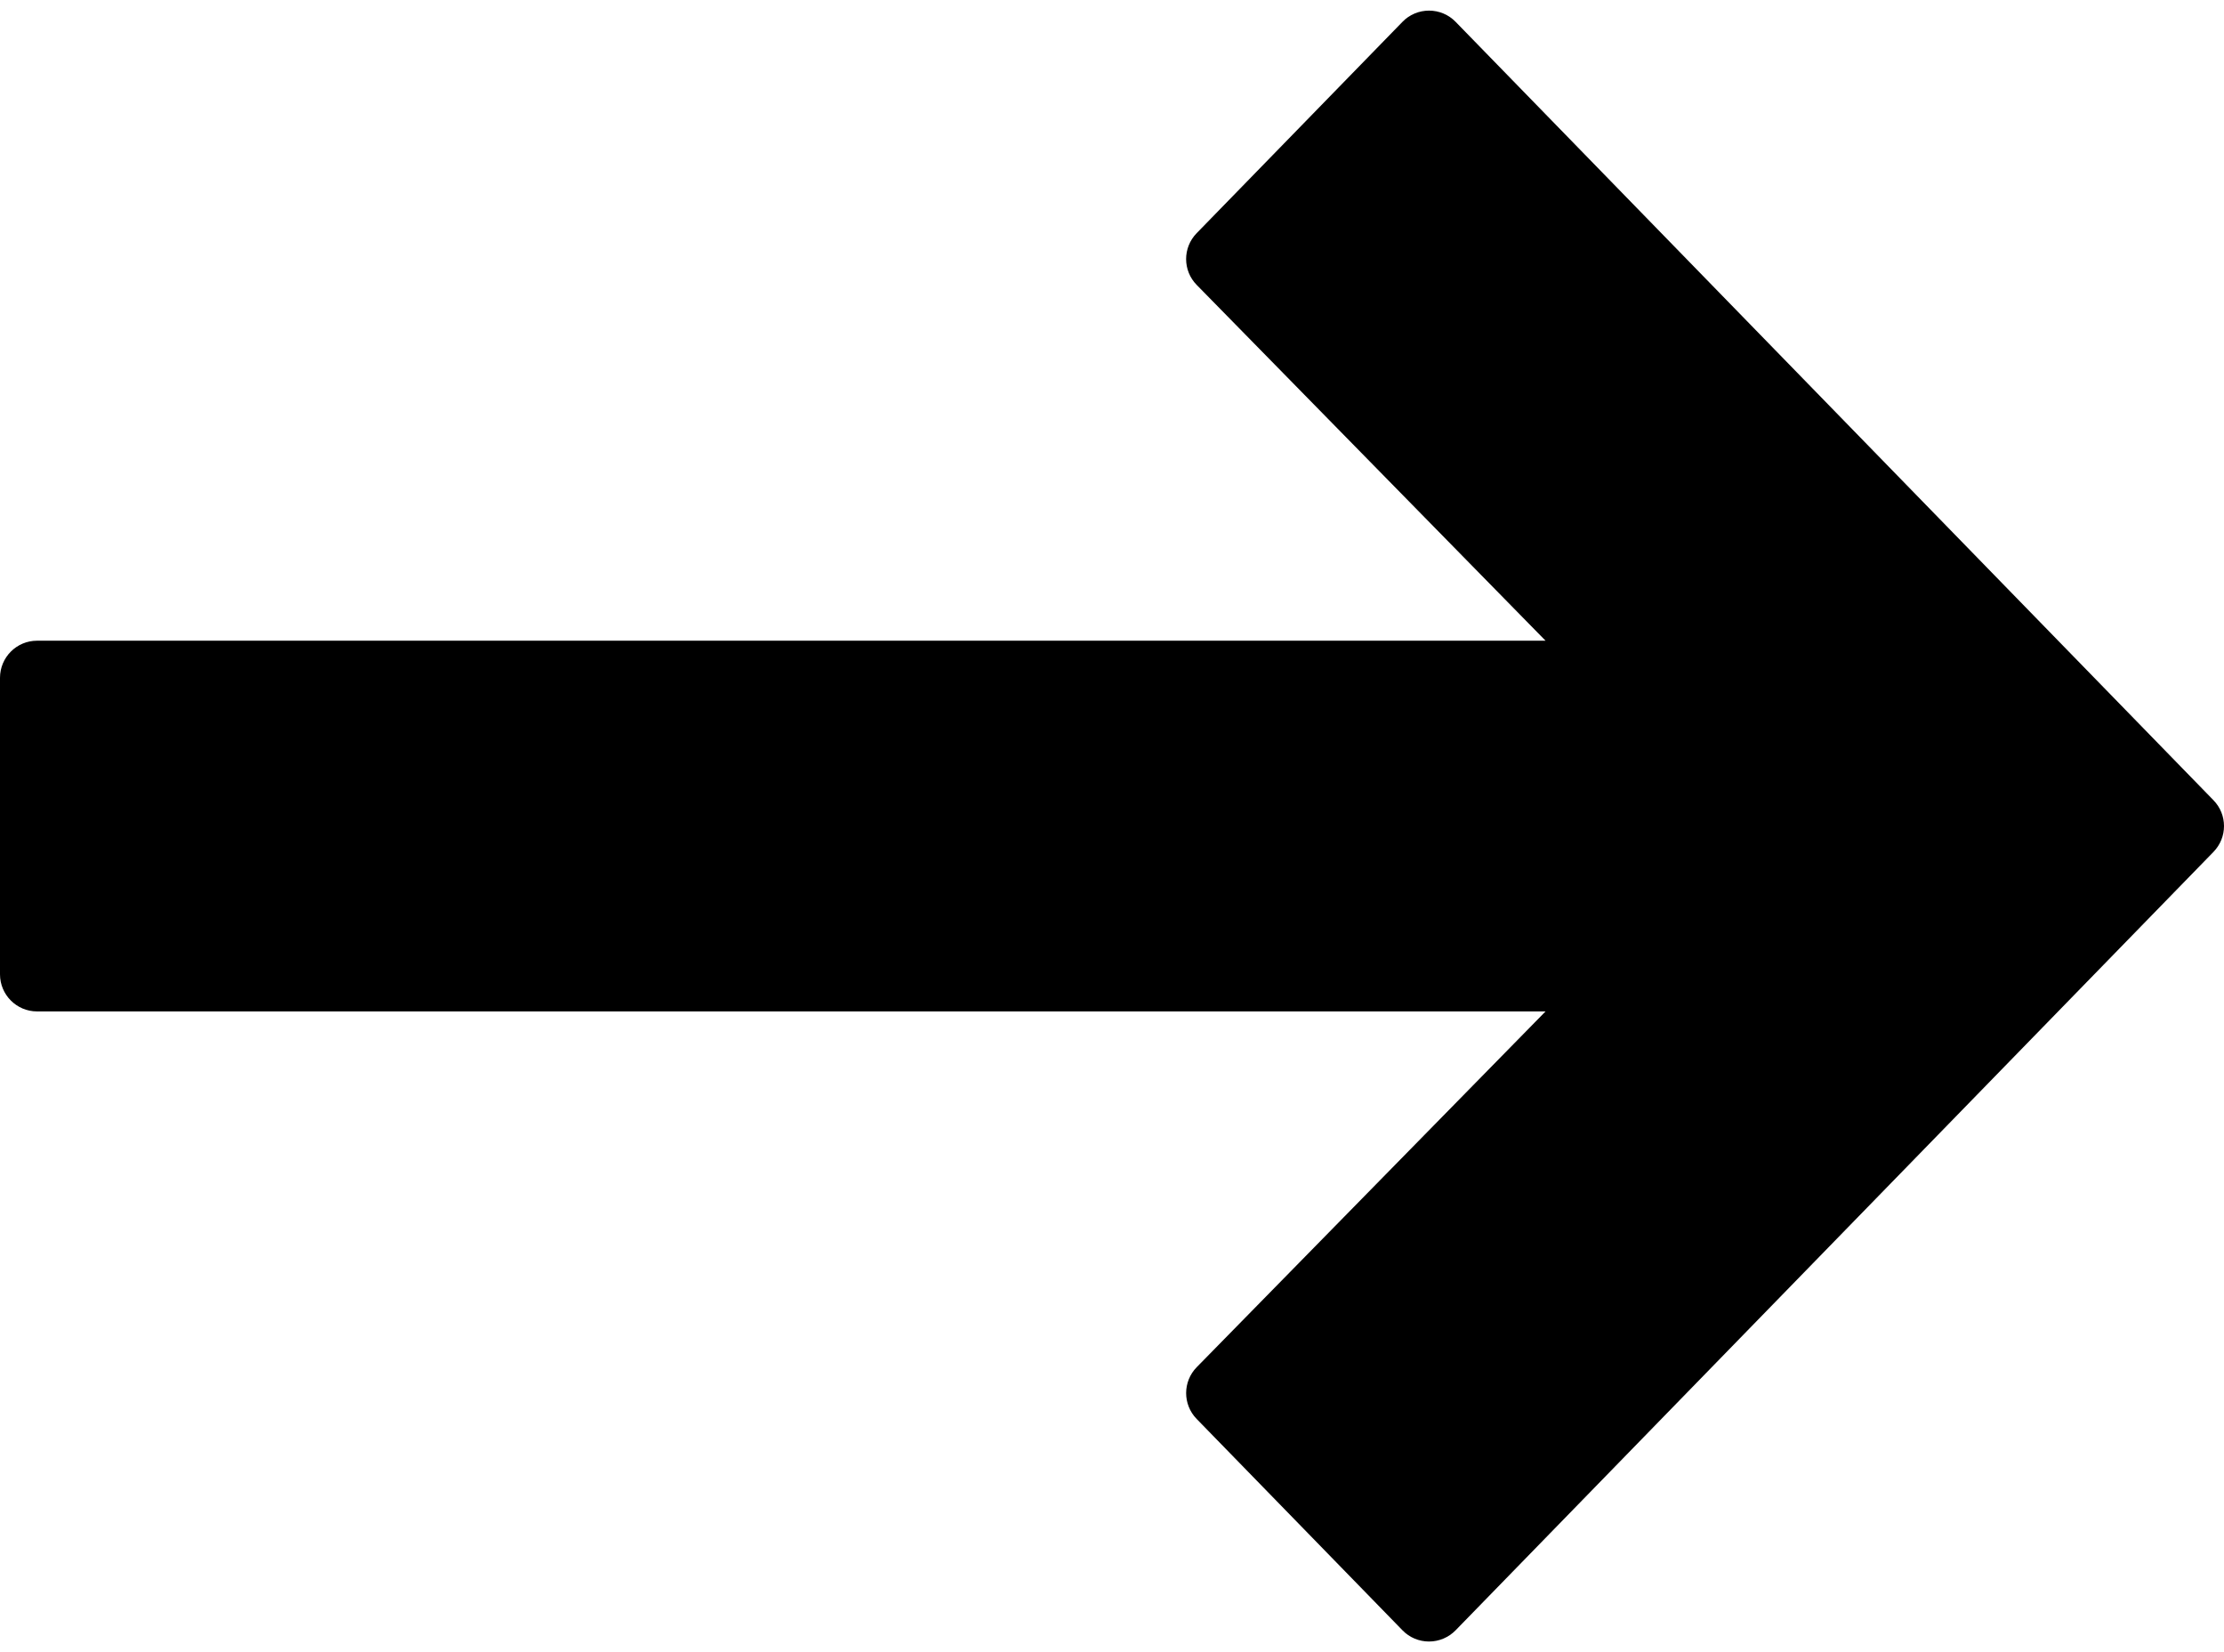 <svg width="35" height="26" viewBox="0 0 35 26" fill="none" xmlns="http://www.w3.org/2000/svg">
<path d="M22.072 0.343L18.832 3.67C18.611 3.897 18.611 4.259 18.834 4.485L24.323 10.083L0.583 10.083C0.261 10.083 0 10.345 0 10.667L0 15.333C0 15.655 0.261 15.917 0.583 15.917L24.323 15.917L18.834 21.515C18.612 21.741 18.611 22.103 18.832 22.33L22.072 25.657C22.181 25.77 22.332 25.833 22.489 25.833C22.647 25.833 22.797 25.769 22.907 25.657L34.834 13.407C34.945 13.293 35 13.146 35 13C35 12.853 34.945 12.707 34.834 12.593L22.907 0.343C22.797 0.23 22.647 0.167 22.489 0.167C22.332 0.167 22.181 0.23 22.072 0.343Z" fill="black"/>
</svg>
